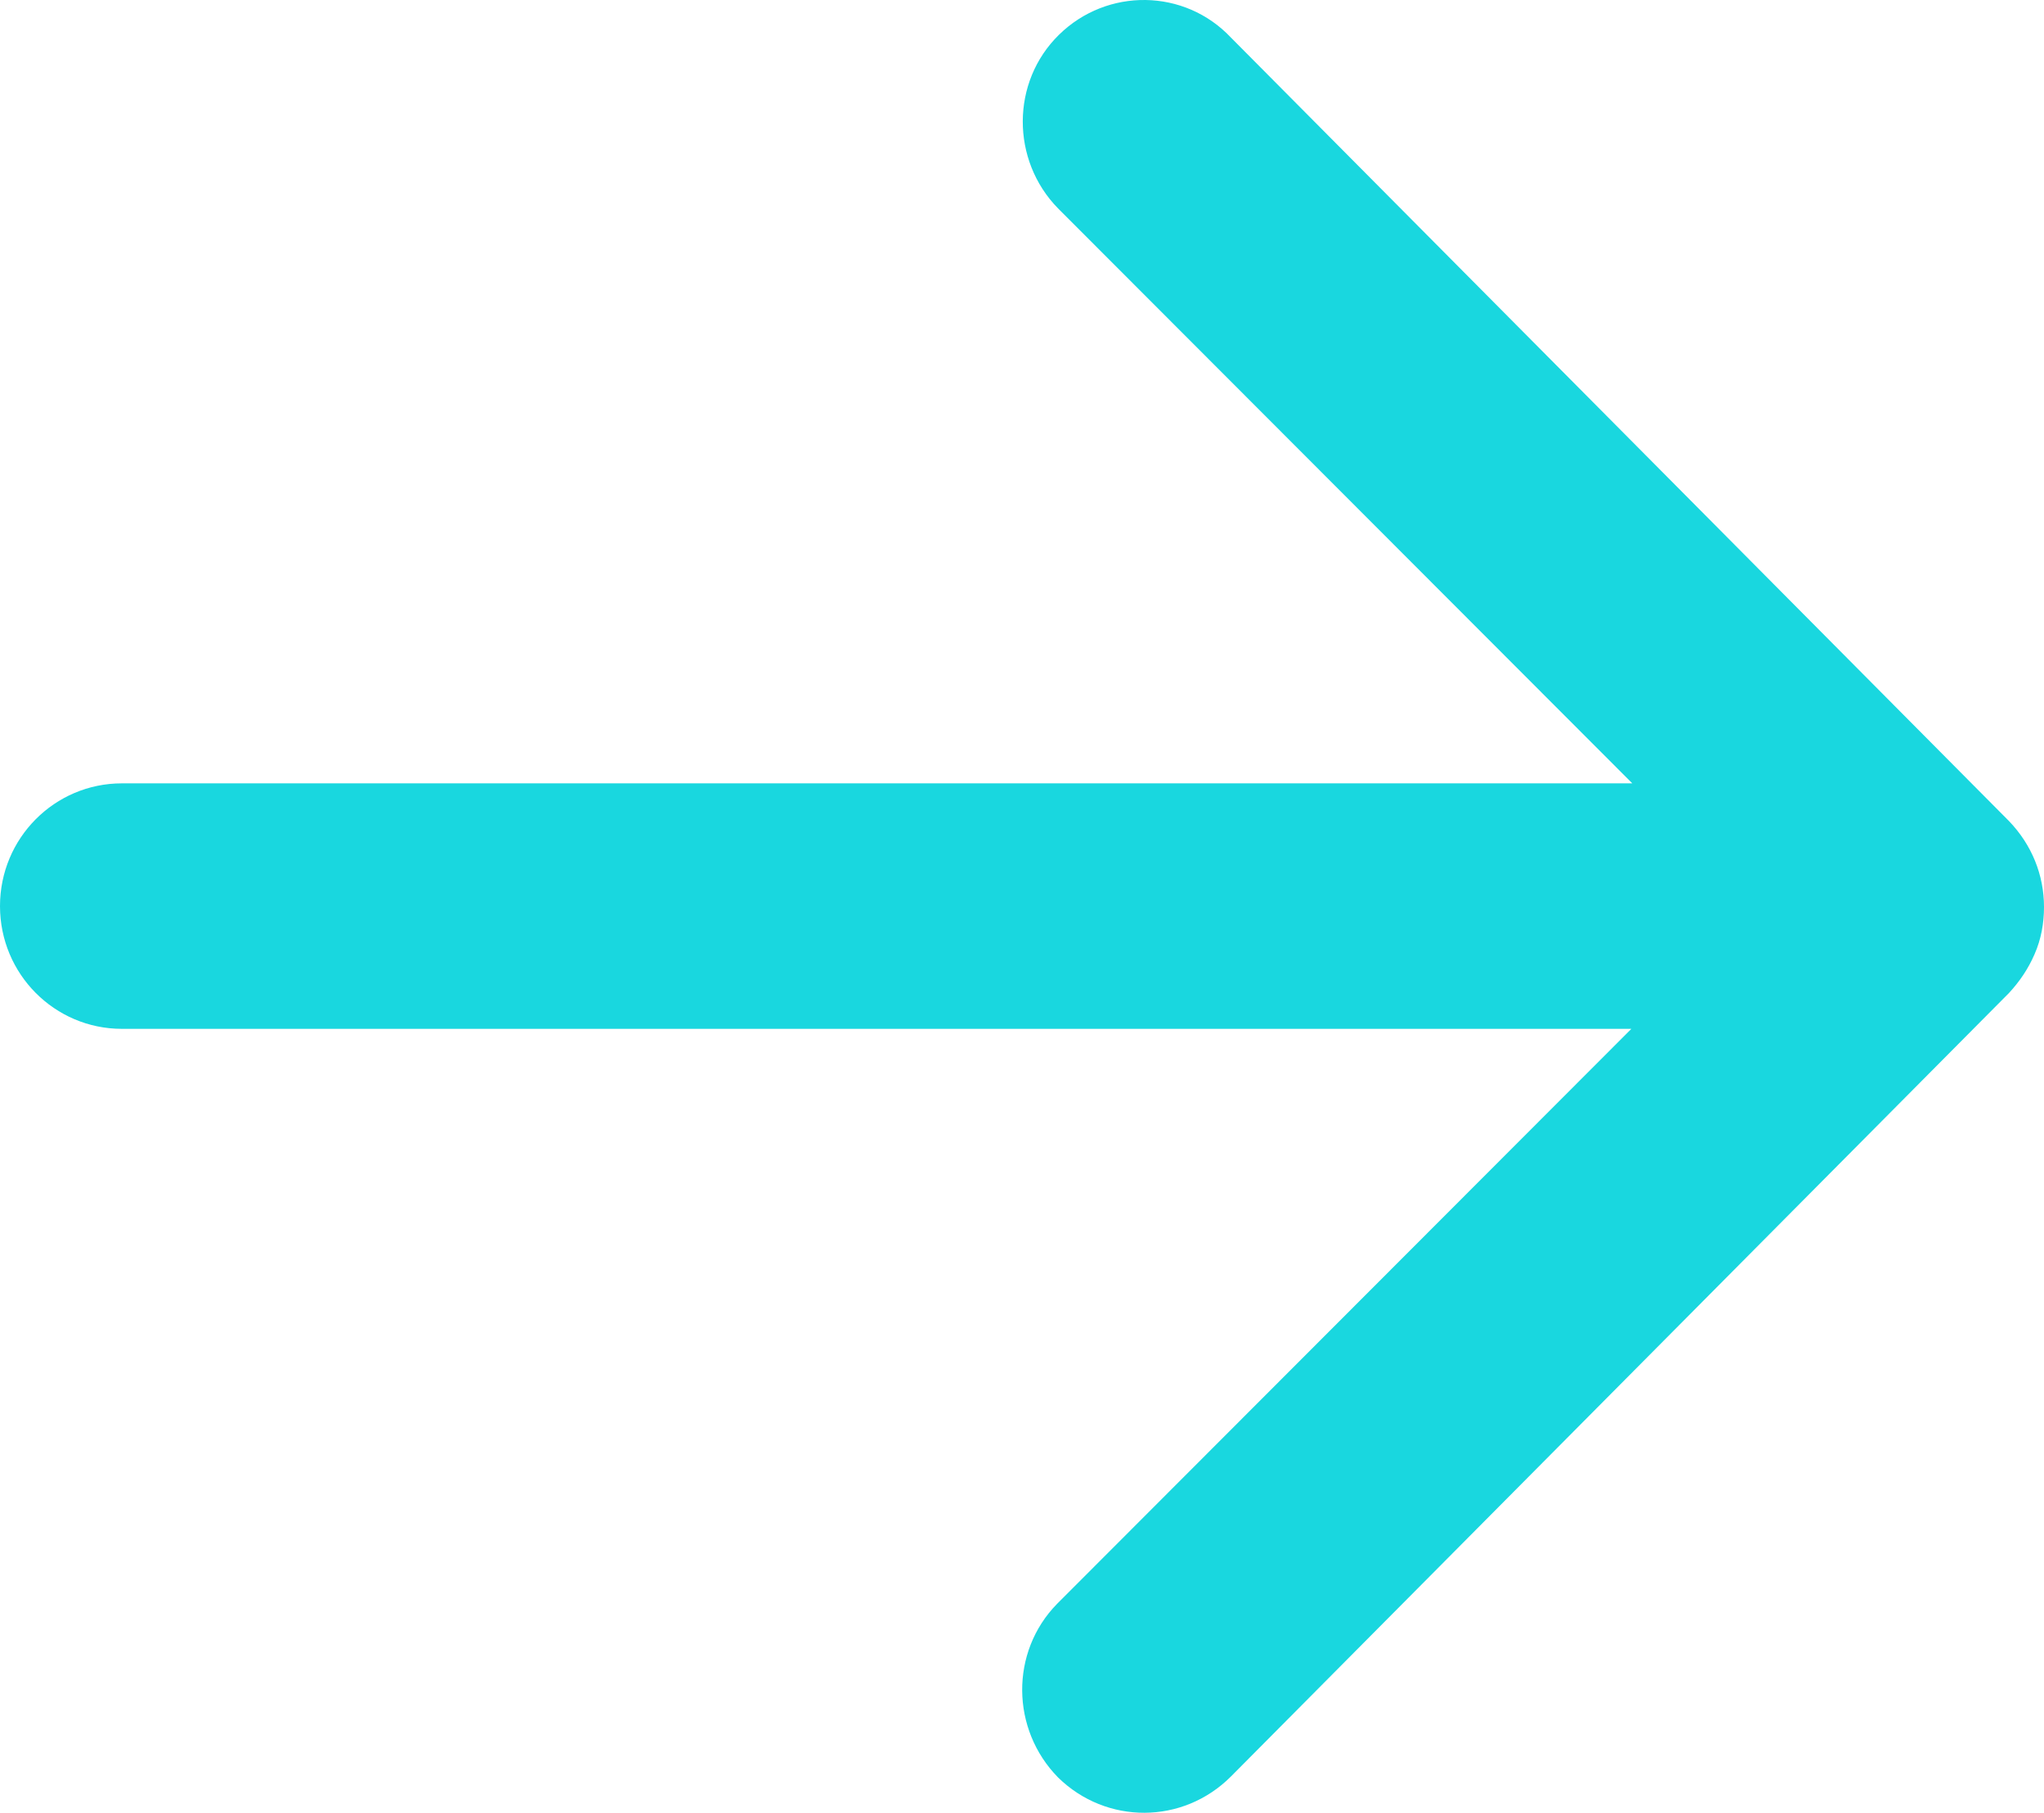 <svg xmlns="http://www.w3.org/2000/svg" x="0px" y="0px" viewBox="184.855 267.544 218.1 193.474">
<path fill="#19d7df" d="M402.955,364.35c0,1.71-0.3,3.43-1.01,5.04c-0.7,1.61-1.61,2.92-2.72,4.13l-83.03,83.63c-5.14,5.14-13.3,5.14-18.44,0.1
	c-5.04-5.13-5.14-13.4-0.1-18.54l61.27-61.36h-161.07c-7.16,0-13-5.84-13-13.1s5.84-13.1,13-13.1h161.17l-61.27-61.36
	c-5.04-5.14-5.04-13.51,0.1-18.54c5.14-5.04,13.4-4.94,18.34,0.3l83.03,83.63C401.645,357.7,402.955,360.92,402.955,364.35z"/>
</svg>
